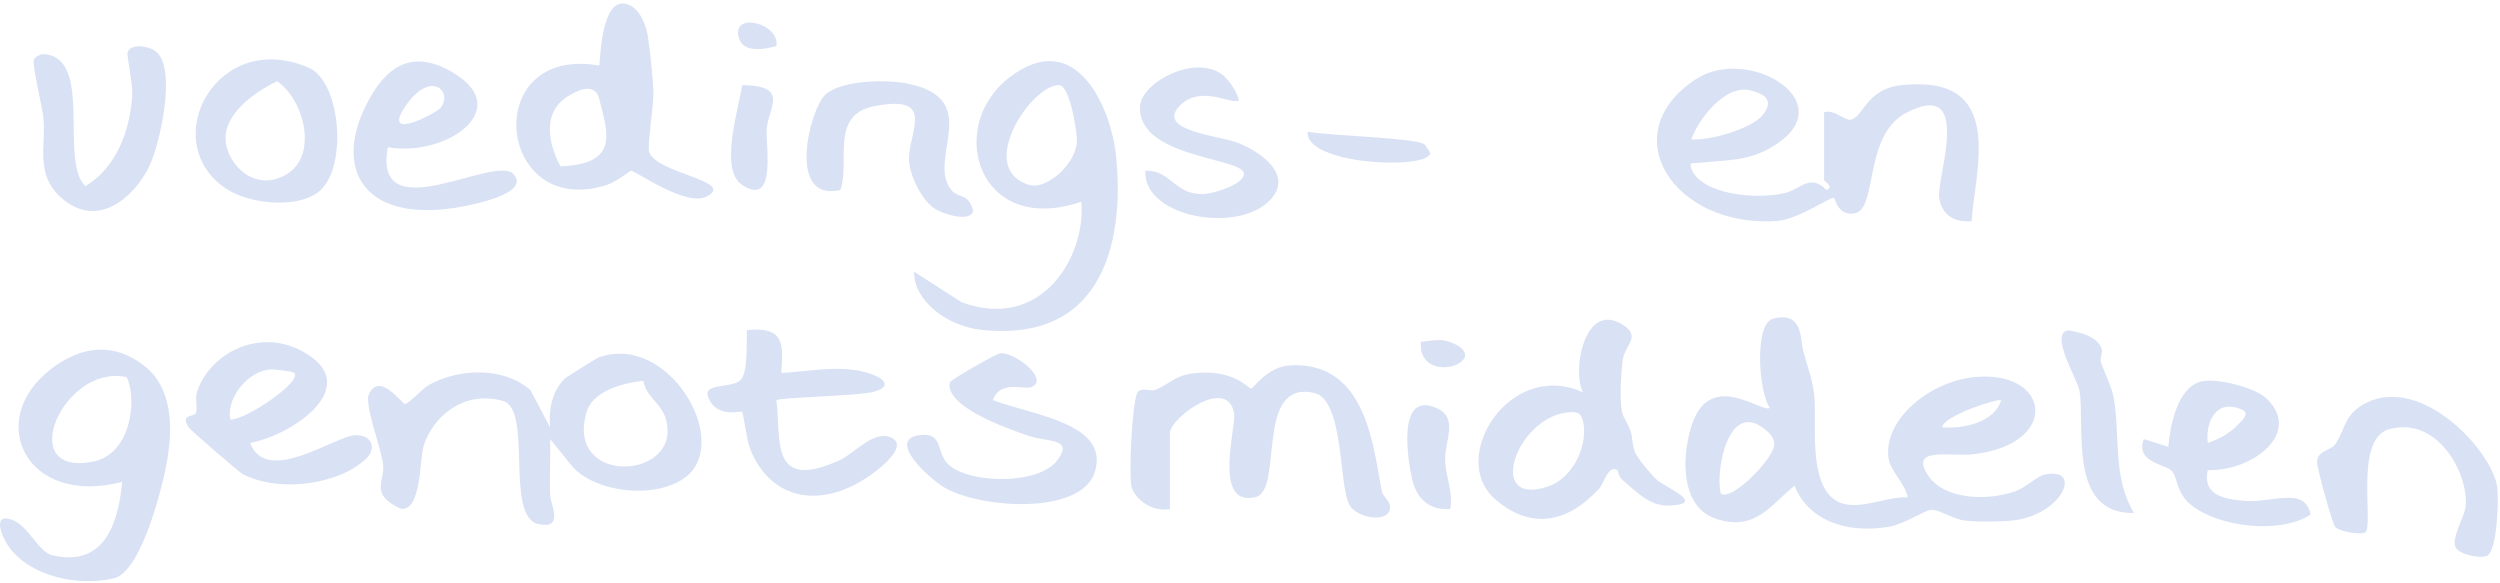 <svg width="566" height="132" viewBox="0 0 566 132" fill="none" xmlns="http://www.w3.org/2000/svg">
<path d="M415.518 113.236C419.994 116.178 426.776 112.298 431.91 112.611C431.303 109.316 427.806 106.651 427.5 103.264C426.721 94.597 437.361 85.885 448.074 85.29C464.288 84.387 466.209 100.547 446.821 102.833C441.604 103.449 432.116 100.996 436.526 107.651C440.14 113.108 449.839 113.5 456.292 111.206C458.637 110.373 461.187 107.836 462.768 107.484C471.721 105.484 467.055 116.553 455.758 117.83C452.985 118.143 447.506 118.2 444.783 117.852C442.06 117.504 438.864 115.2 437.116 115.447C435.473 115.676 431.136 118.68 427.522 119.279C417.645 120.917 409.27 117.539 406.286 109.986C401.057 114.046 397.522 120.472 388.502 117.451C379.676 114.496 381.04 101.604 383.206 95.68C387.544 83.823 398.853 93.544 400.729 92.355C398.218 89.214 397.037 73.345 401.408 72.161C408.151 70.333 407.583 76.767 408.151 79.009C408.981 82.273 410.356 86.079 410.735 89.294C411.42 95.152 409.198 109.087 415.518 113.24V113.236ZM453.063 90.597C452.428 90.135 439.889 94.147 439.705 96.75C445.123 97.164 451.743 95.284 453.063 90.597ZM400.384 97.9C391.258 89.25 388.262 107.109 389.598 111.73C391.998 113.659 401.609 103.745 401.687 100.692C401.714 99.644 401.219 98.693 400.384 97.9Z" fill="#D9E1F4"/>
<path d="M412.977 25.408C415.299 24.707 417.554 27.297 418.969 27.108C421.725 26.738 422.477 20.189 430.305 19.303C454.493 16.568 447.076 38.603 446.375 50.068C441.825 50.477 439.548 48.108 439.036 44.8C438.34 40.339 446.959 17.493 431.536 25.562C421.953 30.574 425.06 47.108 420.071 48.253C416.135 49.156 415.533 44.985 415.182 44.787C414.587 44.448 407.081 49.707 402.259 50.037C378.962 51.614 365.059 30.261 383.99 17.898C395.627 10.296 416.73 22.77 402.42 32.477C396.362 36.586 391.652 36.128 384.569 36.872C383.294 37.005 382.314 36.502 382.927 38.172C385.109 44.1 397.877 45.298 404.297 43.646C407.71 42.77 409.87 39.237 413.54 43.03C415.377 42.347 412.977 40.977 412.977 40.832V25.416V25.408ZM399.146 25.967C401.318 23.179 400.338 21.448 396.29 20.466C390.304 19.012 384.235 27.57 382.91 31.565C387.481 31.829 396.747 29.046 399.146 25.967Z" fill="#D9E1F4"/>
<path d="M155.355 107.91C148.763 113.125 134.943 111.654 129.542 105.584L124.564 99.405C124.664 103.642 124.375 107.919 124.558 112.164C124.642 114.111 127.771 119.916 121.941 118.665C114.102 116.983 120.778 92.613 113.795 90.741C104.647 88.293 97.876 94.617 95.905 100.964C94.953 104.038 95.438 115.807 90.749 115.181C83.572 111.905 87.158 109.015 86.735 105.17C86.356 101.717 82.542 91.675 83.472 89.411C85.771 83.805 91.2 91.644 91.696 91.468C93.16 90.953 95.482 88.019 97.258 87.059C104.252 83.294 114.224 83.091 120.121 88.367L124.536 96.753C124.235 93.04 124.787 88.729 127.866 85.729C128.261 85.342 134.998 81.131 135.438 80.968C151.168 75.088 165.684 99.74 155.355 107.91ZM145.667 86.214C140.522 86.738 134.191 88.733 132.838 93.173C127.66 110.156 154.576 108.791 150.778 94.943C149.77 91.257 146.151 89.764 145.667 86.214Z" fill="#D9E1F4"/>
<path d="M206.965 61.529L217.723 68.426C235.914 75.121 245.908 57.953 244.811 45.669C221.42 53.654 213.937 28.588 228.631 17.445C243.909 5.857 251.504 24.964 252.601 34.675C254.522 51.72 251.487 77.891 222.094 74.663C214.299 73.808 206.776 67.946 206.965 61.533V61.529ZM238.859 40.066C241.437 38.261 243.731 34.785 243.815 32.015C243.876 29.919 242.25 19.432 239.828 19.286C233.837 18.921 220.952 37.657 232.612 41.744C235.028 42.594 237.122 41.291 238.865 40.071L238.859 40.066Z" fill="#D9E1F4"/>
<path d="M32.848 82.97C39.936 88.647 38.939 99.284 37.386 106.652C36.356 111.532 31.796 129.542 25.765 130.934C16.127 133.158 4.473 129.502 0.899 121.9C0.052 120.103 -1.273 116.196 2.819 117.72C6.372 119.042 8.766 124.935 11.728 125.666C24.613 128.855 26.974 116.434 27.653 109.092C5.821 114.805 -3.461 95.082 11.528 83.555C18.299 78.35 25.76 77.292 32.842 82.97H32.848ZM28.689 85.388C14.295 82.199 3.048 108.286 21.266 104.463C29.485 102.741 31.194 90.766 28.689 85.388Z" fill="#D9E1F4"/>
<path d="M264.869 115.257C260.877 115.953 257.023 113.161 256.194 110.227C255.487 107.743 256.339 90.332 257.58 88.756C258.454 87.65 260.615 88.659 261.539 88.276C265.609 86.576 265.96 84.624 272.074 84.365C279.646 84.043 282.614 87.936 283.238 87.936C283.861 87.936 286.84 82.986 292.208 82.709C309.708 81.797 310.944 102.044 312.86 111.209C313.133 112.513 314.653 113.416 314.708 114.671C314.886 118.648 307.258 117.411 305.543 114.354C303.004 109.831 304.391 90.487 297.481 88.954C283.9 85.941 290.755 111.082 284.201 112.566C274.468 114.773 279.897 96.763 279.401 93.649C278.032 84.986 264.863 94.578 264.863 98.089V115.266L264.869 115.257Z" fill="#D9E1F4"/>
<path d="M366.183 106.458C364.151 105.088 363.166 109.4 362.03 110.638C355.354 117.94 346.974 120.407 338.46 112.981C327.781 103.665 341.79 81.256 358.399 88.831C355.883 84.475 358.522 68.091 367.28 73.447C371.763 76.186 367.843 78.115 367.403 81.414C367.041 84.141 366.406 92.055 367.587 94.306C370.243 99.38 368.934 97.702 370.031 102.071C370.337 103.3 373.879 107.528 375.12 108.647C376.985 110.329 386.607 114.139 377.893 114.465C373.35 114.632 370.259 111.091 367.291 108.634C366.467 107.951 366.312 106.546 366.183 106.458ZM354.775 93.377C343.31 94.667 336.305 114.778 350.337 110.184C356.501 108.167 359.574 100.261 358.405 95.442C357.937 93.513 357.236 93.099 354.775 93.377Z" fill="#D9E1F4"/>
<path d="M135.684 14.841C135.973 11.864 136.391 -0.253 141.619 0.87C144.927 1.579 146.324 5.926 146.692 8.336C147.204 11.7 147.772 17.189 147.922 20.575C148.067 23.804 146.458 32.961 146.998 34.458C148.746 39.316 166.336 40.919 160.211 44.386C155.634 47.156 143.891 38.664 142.916 38.664C142.56 38.664 139.559 41.219 137.115 41.963C112.303 49.539 108.623 10.119 135.672 14.845L135.684 14.841ZM126.892 37.656C140.266 37.158 137.616 30.111 135.656 22.355C134.759 18.805 131.179 20.095 128.434 21.875C122.565 25.676 124.286 32.815 126.892 37.66V37.656Z" fill="#D9E1F4"/>
<path d="M56.629 100.294C60.41 110.125 75.856 98.581 80.594 98.519C84.085 98.475 85.41 101.444 82.871 103.862C76.719 109.72 63.194 111.636 54.947 107.337C54.118 106.905 43.132 97.392 42.709 96.757C40.66 93.683 44.106 94.379 44.363 93.52C44.791 92.085 44.073 90.23 44.636 88.592C47.837 79.268 60.354 73.37 70.572 80.88C80.789 88.389 66.195 98.427 56.629 100.29V100.294ZM66.64 84.434C66.334 84.099 62.002 83.492 60.783 83.672C55.421 84.456 51.122 90.825 52.169 94.991C55.655 95.075 68.456 86.412 66.635 84.434H66.64Z" fill="#D9E1F4"/>
<path d="M176.892 84.431C183.557 84.109 190.707 82.387 197.193 84.664C200.651 85.875 201.887 87.716 197.433 88.782C193.83 89.645 176.547 89.989 175.773 90.592C176.903 99.388 174.097 111.474 190.155 104.162C193.401 102.683 197.527 97.6 201.38 98.93C206.052 100.542 199.743 105.651 197.461 107.298C186.23 115.407 174.698 113.473 169.904 101.846C169.041 99.749 168.329 93.565 167.983 93.226C167.677 92.931 162.337 94.821 160.361 90.015C158.93 86.54 165.873 88.034 167.727 85.977C169.392 84.127 168.991 77.225 169.103 74.732C178.307 73.776 177.126 78.881 176.898 84.426L176.892 84.431Z" fill="#D9E1F4"/>
<path d="M87.799 33.331C84.38 52.521 112.114 34.767 116.274 39.44C119.62 43.197 110.439 45.492 106.964 46.289C82.487 51.887 74.43 38.322 83.907 21.884C88.044 14.718 93.812 11.071 102.827 16.599C116.463 24.959 100.728 35.613 87.793 33.327L87.799 33.331ZM99.809 24.351C102.604 20.519 97.259 15.621 91.546 24.404C86.513 32.142 98.968 25.505 99.809 24.351Z" fill="#D9E1F4"/>
<path d="M563.226 125.749C561.979 126.595 557.023 125.644 556.021 124.054C554.757 122.054 557.992 117.059 558.237 114.518C558.905 107.586 552.14 94.192 540.982 97.147C532.836 99.305 537.541 118.922 535.481 120.548C534.79 121.094 529.829 120.482 528.688 119.31C528.081 118.685 524.428 105.665 524.584 104.406C524.901 101.877 527.658 102.005 528.649 100.644C530.759 97.751 530.636 94.39 534.412 91.95C546.834 83.925 563.354 100.79 565.281 109.739C565.86 112.422 565.353 124.309 563.226 125.745V125.749Z" fill="#D9E1F4"/>
<path d="M512.856 89.981C521.492 97.676 510.373 106.656 499.827 106.449C498.764 111.629 502.483 112.981 508.324 113.404C514.549 113.853 521.827 110.043 523.124 116.487C516.253 121.041 502.143 119.323 496.046 114.294C492.594 111.448 493.134 108.396 491.748 106.683C490.495 105.128 483.312 104.732 485.361 99.407L490.913 101.164C491.225 97.169 492.733 87.678 498.407 86.356C502.071 85.502 510.429 87.823 512.851 89.981H512.856ZM499.849 100.283C502.433 99.42 504.794 98.081 506.509 96.315C507.333 95.465 509.549 93.632 507.661 92.778C501.336 89.915 499.265 96.293 499.849 100.283Z" fill="#D9E1F4"/>
<path d="M224.778 90.583C234.032 94.076 251.099 95.816 247.919 106.708C245.068 116.464 223.175 115.261 214.383 110.707C210.858 108.884 199.995 99.163 208.637 98.467C213.626 98.066 211.922 102.568 214.722 105.157C219.572 109.645 235.196 109.734 239.311 104.294C243.231 99.11 237.329 100.176 232.919 98.687C227.763 96.948 213.943 92.023 215.029 86.593C215.14 86.038 225.497 80.061 226.504 79.977C229.784 79.709 237.423 85.743 233.704 87.544C231.816 88.46 226.605 85.813 224.778 90.583Z" fill="#D9E1F4"/>
<path d="M71.868 43.629C66.718 47.311 56.133 46.113 51.021 42.611C35.442 31.926 49.106 6.324 69.908 15.335C77.269 18.524 78.873 38.625 71.868 43.629ZM65.22 39.242C71.874 34.891 68.934 22.721 62.759 18.383C57.029 21.158 50.559 26.09 51.094 31.909C51.628 37.727 58.21 43.823 65.22 39.242Z" fill="#D9E1F4"/>
<path d="M35.17 11.556C40.204 15.207 36.156 32.851 33.767 37.718C30.51 44.36 22.236 52.213 13.817 44.73C7.904 39.475 10.42 33.014 9.841 26.733C9.613 24.263 7.263 14.925 7.675 13.591C7.892 12.89 9.112 12.146 10.264 12.278C21.1 13.538 13.388 36.401 19.318 42.131C26.829 37.687 29.541 28.636 29.942 21.475C30.07 19.14 28.672 12.437 28.873 11.86C29.591 9.79 33.539 10.362 35.181 11.552L35.17 11.556Z" fill="#D9E1F4"/>
<path d="M276.733 16.902C278.153 17.995 280.302 21.064 280.452 22.76C278.999 23.804 271.722 19.03 267.011 24.02C261.71 29.64 276.059 30.723 280.113 32.287C285.614 34.406 292.039 39.268 288.303 44.399C281.85 53.256 258.737 49.632 259.305 38.629C265.112 38.541 265.786 43.897 272.084 43.941C274.751 43.959 282.273 41.519 281.572 39.092C280.575 35.652 257.545 35.573 258.108 24.112C258.381 18.55 270.658 12.229 276.733 16.907V16.902Z" fill="#D9E1F4"/>
<path d="M218.854 45.046C219.711 45.83 220.129 46.808 220.313 47.826C219.55 50.319 213.871 48.548 211.944 47.447C208.603 45.535 205.953 39.55 205.803 36.37C205.513 30.071 212.3 21.254 197.968 24.029C187.718 26.015 192.606 36.652 190.245 43.029C177.868 45.844 183.441 24.451 186.871 21.412C190.574 18.131 200.541 17.902 205.635 18.963C222.802 22.535 209.739 35.995 215.363 42.998C216.343 44.223 218.08 44.346 218.848 45.046H218.854Z" fill="#D9E1F4"/>
<path d="M483.129 116.134C468.084 116.446 472.149 96.675 470.791 88.465C470.345 85.783 463.903 75.6 468.185 74.794C471.325 75.243 474.983 76.322 475.83 79.044C476.102 79.912 475.34 81.114 475.64 81.986C476.576 84.708 478.074 87.435 478.564 90.245C480.067 98.952 478.257 108.052 483.129 116.134Z" fill="#D9E1F4"/>
<path d="M328.338 115.253C322.887 115.584 320.554 112.175 319.696 108.44C318.817 104.612 315.988 88.078 325.409 92.469C330.242 94.724 327.035 99.851 327.18 104.286C327.297 107.955 329.056 111.501 328.338 115.253Z" fill="#D9E1F4"/>
<path d="M168.034 19.276C178.981 19.382 173.864 24.399 173.569 29.384C173.363 32.952 175.868 47.231 167.901 41.765C162.828 38.281 167.26 24.438 168.034 19.276Z" fill="#D9E1F4"/>
<path d="M322.496 32.663C322.736 32.839 323.816 34.561 323.805 34.671C323.337 38.534 295.347 37.344 296.059 29.817C300.586 30.707 320.509 31.209 322.502 32.663H322.496Z" fill="#D9E1F4"/>
<path d="M321.679 77.401C324.168 77.15 326.145 76.551 328.6 77.551C338.645 81.625 321.005 87.831 321.679 77.401Z" fill="#D9E1F4"/>
<path d="M175.773 10.424C172.689 11.322 168.318 11.833 167.327 8.732C165.305 2.412 176.703 5.253 175.773 10.424Z" fill="#D9E1F4"/>
</svg>
